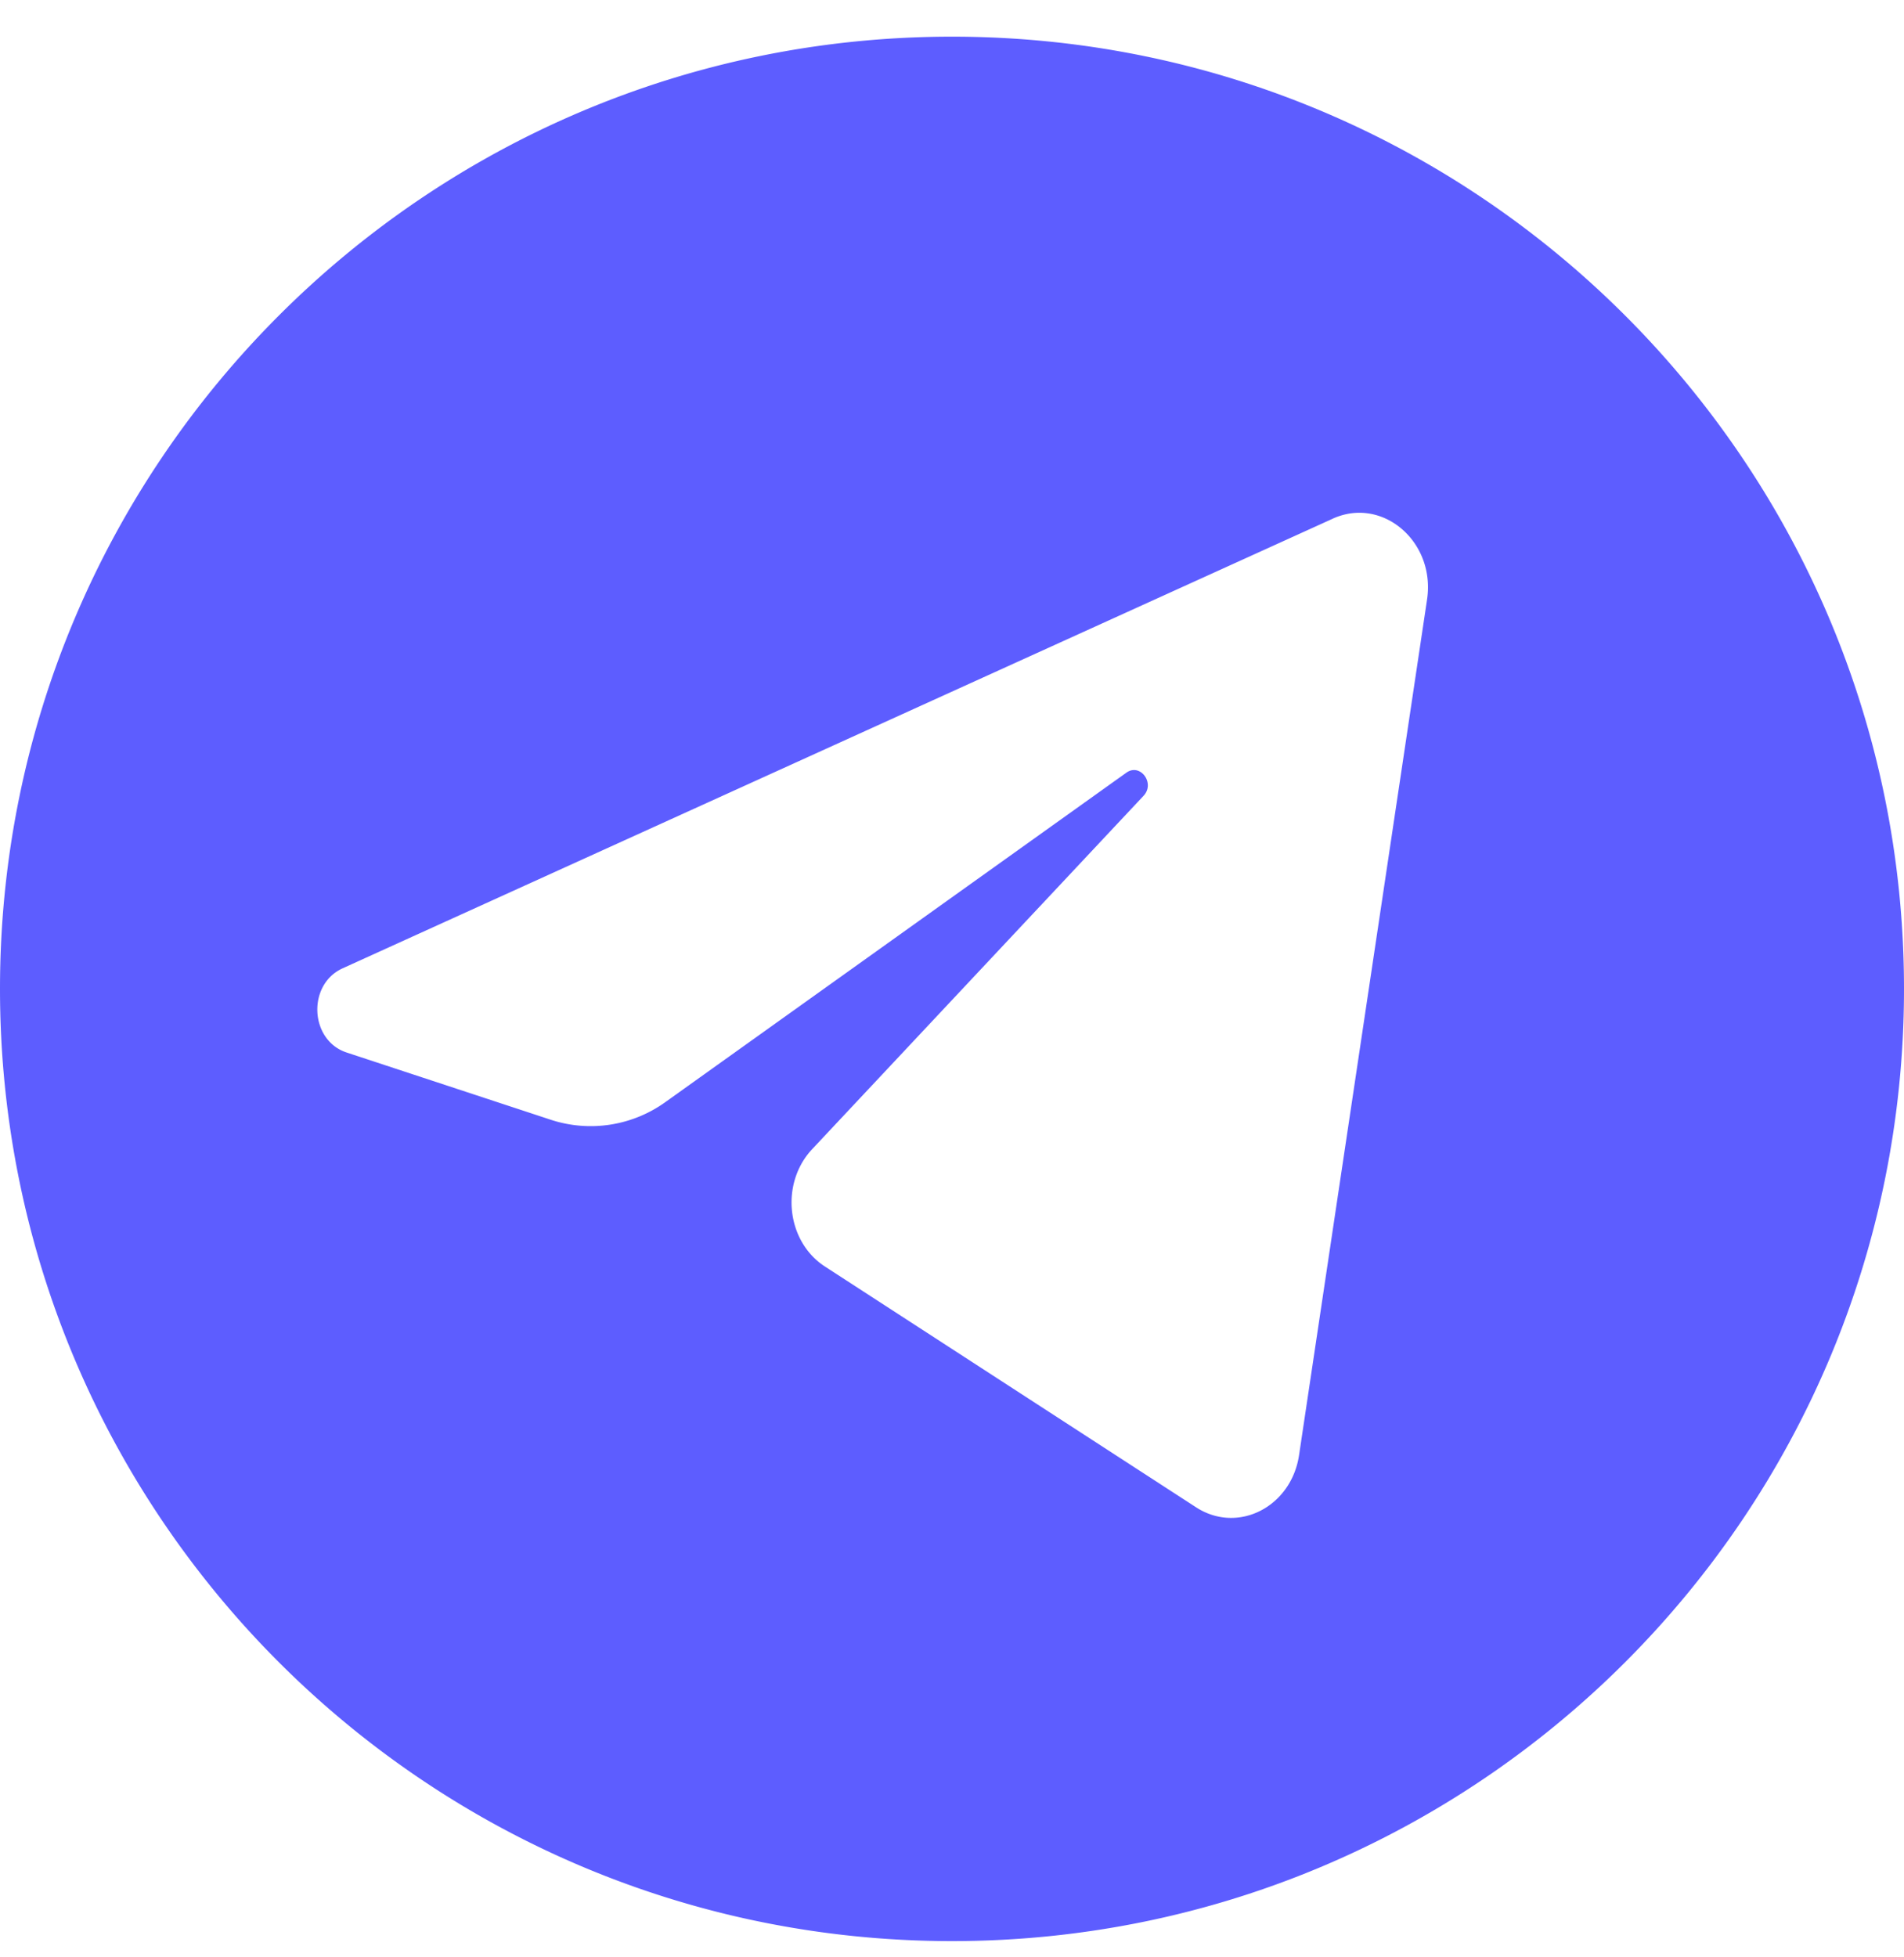 <svg width="36" height="37" fill="none" xmlns="http://www.w3.org/2000/svg"><path fill-rule="evenodd" clip-rule="evenodd" d="M18 .693c-9.941 0-18 8.059-18 18s8.059 18 18 18 18-8.059 18-18-8.059-18-18-18Zm7.2 9.111c.94-.426 1.946.437 1.782 1.53l-2.42 16.173c-.148.983-1.16 1.496-1.947.986l-7.015-4.55c-.732-.473-.852-1.571-.244-2.22l6.266-6.68c.224-.238-.062-.624-.325-.437l-8.705 6.219a2.421 2.421 0 0 1-2.178.342l-3.86-1.271c-.7-.23-.75-1.286-.075-1.592l18.722-8.5Z" fill="#5D5DFF"/></svg>